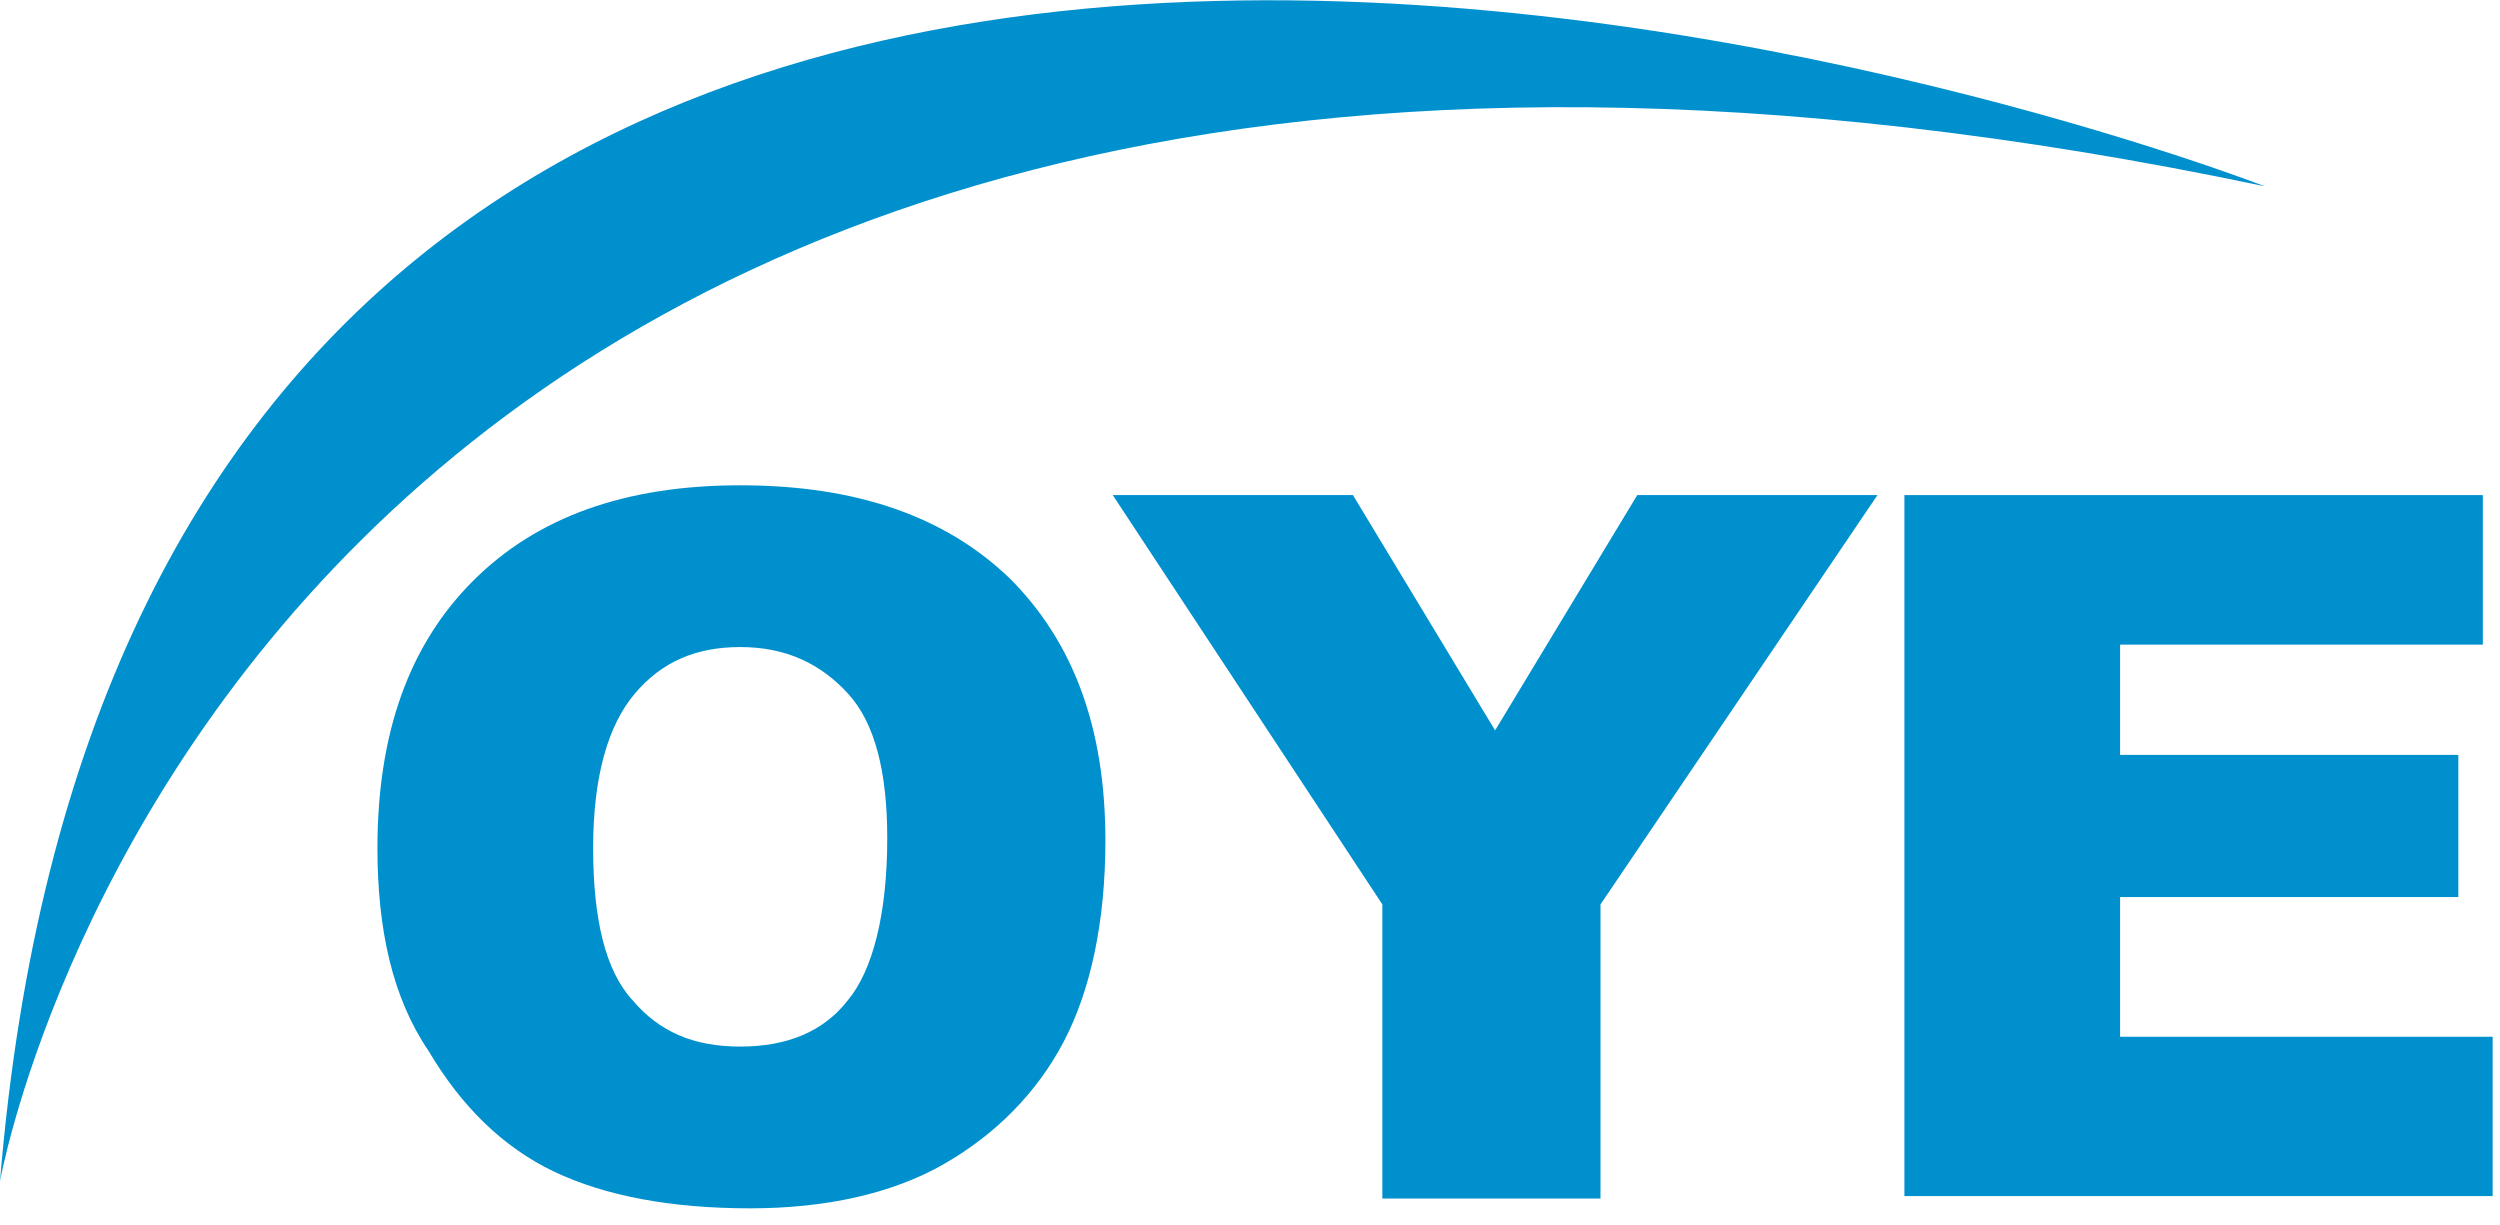 <?xml version="1.0" encoding="utf-8"?>
<!-- Generator: Adobe Illustrator 24.0.0, SVG Export Plug-In . SVG Version: 6.00 Build 0)  -->
<svg version="1.1" id="Layer_1" xmlns="http://www.w3.org/2000/svg" xmlns:xlink="http://www.w3.org/1999/xlink" x="0px" y="0px"
	 viewBox="0 0 102 50" style="enable-background:new 0 0 102 50;" xml:space="preserve">
<style type="text/css">
	.st0{fill:#0090CE;}
</style>
<g>
	<g>
		<path class="st0" d="M15.4,34.6c0-4.7,1.3-8.3,3.9-10.9c2.6-2.6,6.2-3.9,10.9-3.9c4.8,0,8.4,1.3,11,3.8c2.6,2.6,3.9,6.1,3.9,10.7
			c0,3.3-0.6,6.1-1.7,8.2c-1.1,2.1-2.8,3.8-4.9,5c-2.1,1.2-4.8,1.8-7.9,1.8c-3.2,0-5.9-0.5-8-1.5c-2.1-1-3.8-2.7-5.1-4.9
			C16,40.7,15.4,37.9,15.4,34.6z M24.2,34.6c0,2.9,0.5,5,1.6,6.2c1.1,1.3,2.5,1.9,4.4,1.9c1.9,0,3.4-0.6,4.4-1.9
			c1-1.2,1.6-3.5,1.6-6.6c0-2.7-0.5-4.7-1.6-5.9c-1.1-1.2-2.5-1.9-4.4-1.9c-1.8,0-3.2,0.6-4.3,1.9C24.8,29.6,24.2,31.7,24.2,34.6z"
			/>
		<path class="st0" d="M45.4,20.2h9.8l5.8,9.6l5.8-9.6h9.8L65.3,36.9v12h-8.9v-12L45.4,20.2z"/>
		<path class="st0" d="M77.7,20.2h23.6v6.1H86.5v4.5h13.8v5.8H86.5v5.7h15.2v6.5H77.7V20.2z"/>
	</g>
	<path class="st0" d="M0,48.2c0,0,10.2-57.9,92.4-40.6C92.4,7.6,6.1-26,0,48.2z"/>
</g>
</svg>
